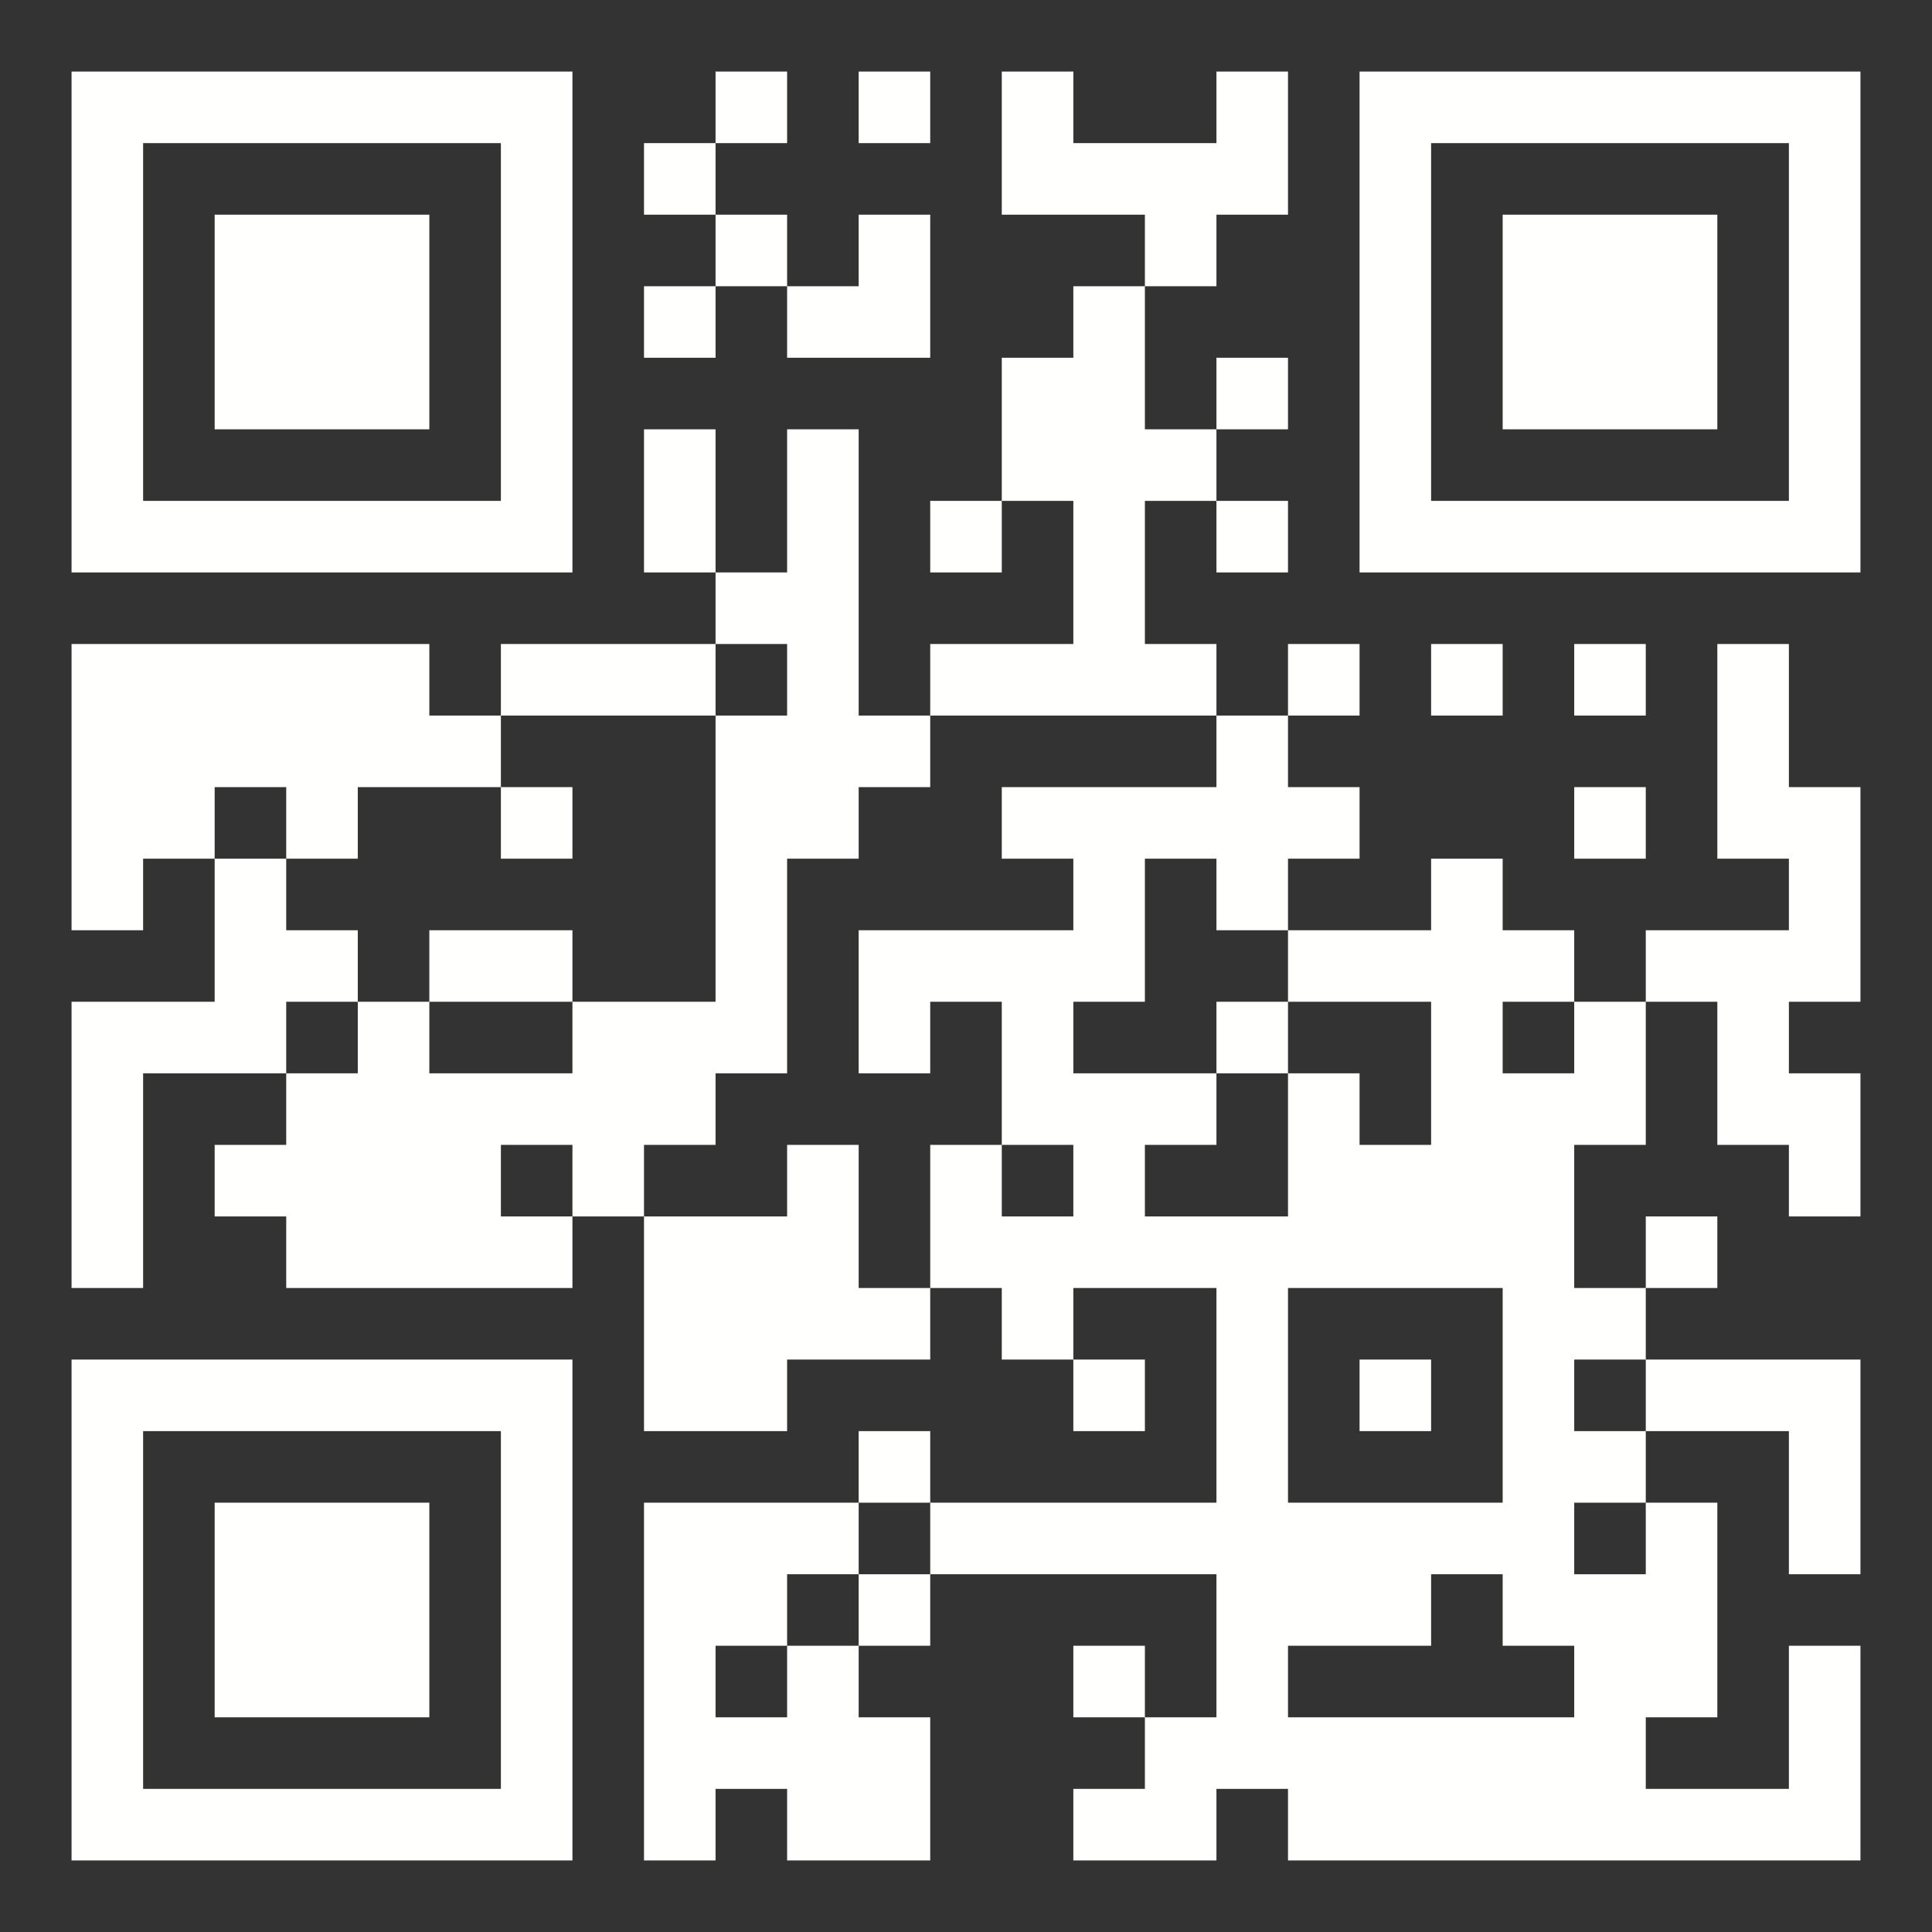 <?xml version="1.0" encoding="utf-8"?>
<!-- Generator: Adobe Illustrator 28.1.0, SVG Export Plug-In . SVG Version: 6.00 Build 0)  -->
<svg version="1.1" id="Layer_1" xmlns="http://www.w3.org/2000/svg" xmlns:xlink="http://www.w3.org/1999/xlink" x="0px" y="0px"
	 viewBox="0 0 270 270" style="enable-background:new 0 0 270 270;" xml:space="preserve">
<rect x="0" y="0" width="270" height="270" fill="#333333" stroke="none"/>
<style type="text/css">
	.st0{fill:#FFFFFE;}
</style>
<g id="elements">
	<path class="st0" d="M10,10h10v10H10V10z M20,10h10v10H20V10z M30,10h10v10H30V10z M40,10h10v10H40V10z M50,10h10v10H50V10z M60,10
		h10v10H60V10z M70,10h10v10H70V10z M100,10h10v10h-10V10z M120,10h10v10h-10V10z M140,10h10v10h-10V10z M170,10h10v10h-10V10z
		 M190,10h10v10h-10V10z M200,10h10v10h-10V10z M210,10h10v10h-10V10z M220,10h10v10h-10V10z M230,10h10v10h-10V10z M240,10h10v10
		h-10V10z M250,10h10v10h-10V10z M10,20h10v10H10V20z M70,20h10v10H70V20z M90,20h10v10H90V20z M140,20h10v10h-10V20z M150,20h10v10
		h-10V20z M160,20h10v10h-10V20z M170,20h10v10h-10V20z M190,20h10v10h-10V20z M250,20h10v10h-10V20z M10,30h10v10H10V30z M30,30h10
		v10H30V30z M40,30h10v10H40V30z M50,30h10v10H50V30z M70,30h10v10H70V30z M100,30h10v10h-10V30z M120,30h10v10h-10V30z M160,30h10
		v10h-10V30z M190,30h10v10h-10V30z M210,30h10v10h-10V30z M220,30h10v10h-10V30z M230,30h10v10h-10V30z M250,30h10v10h-10V30z
		 M10,40h10v10H10V40z M30,40h10v10H30V40z M40,40h10v10H40V40z M50,40h10v10H50V40z M70,40h10v10H70V40z M90,40h10v10H90V40z
		 M110,40h10v10h-10V40z M120,40h10v10h-10V40z M150,40h10v10h-10V40z M190,40h10v10h-10V40z M210,40h10v10h-10V40z M220,40h10v10
		h-10V40z M230,40h10v10h-10V40z M250,40h10v10h-10V40z M10,50h10v10H10V50z M30,50h10v10H30V50z M40,50h10v10H40V50z M50,50h10v10
		H50V50z M70,50h10v10H70V50z M140,50h10v10h-10V50z M150,50h10v10h-10V50z M170,50h10v10h-10V50z M190,50h10v10h-10V50z M210,50h10
		v10h-10V50z M220,50h10v10h-10V50z M230,50h10v10h-10V50z M250,50h10v10h-10V50z M10,60h10v10H10V60z M70,60h10v10H70V60z M90,60
		h10v10H90V60z M110,60h10v10h-10V60z M140,60h10v10h-10V60z M150,60h10v10h-10V60z M160,60h10v10h-10V60z M190,60h10v10h-10V60z
		 M250,60h10v10h-10V60z M10,70h10v10H10V70z M20,70h10v10H20V70z M30,70h10v10H30V70z M40,70h10v10H40V70z M50,70h10v10H50V70z
		 M60,70h10v10H60V70z M70,70h10v10H70V70z M90,70h10v10H90V70z M110,70h10v10h-10V70z M130,70h10v10h-10V70z M150,70h10v10h-10V70z
		 M170,70h10v10h-10V70z M190,70h10v10h-10V70z M200,70h10v10h-10V70z M210,70h10v10h-10V70z M220,70h10v10h-10V70z M230,70h10v10
		h-10V70z M240,70h10v10h-10V70z M250,70h10v10h-10V70z M100,80h10v10h-10V80z M110,80h10v10h-10V80z M150,80h10v10h-10V80z M10,90
		h10v10H10V90z M20,90h10v10H20V90z M30,90h10v10H30V90z M40,90h10v10H40V90z M50,90h10v10H50V90z M70,90h10v10H70V90z M80,90h10v10
		H80V90z M90,90h10v10H90V90z M110,90h10v10h-10V90z M130,90h10v10h-10V90z M140,90h10v10h-10V90z M150,90h10v10h-10V90z M160,90h10
		v10h-10V90z M180,90h10v10h-10V90z M200,90h10v10h-10V90z M220,90h10v10h-10V90z M240,90h10v10h-10V90z M10,100h10v10H10V100z
		 M20,100h10v10H20V100z M30,100h10v10H30V100z M40,100h10v10H40V100z M50,100h10v10H50V100z M60,100h10v10H60V100z M100,100h10v10
		h-10V100z M110,100h10v10h-10V100z M120,100h10v10h-10V100z M170,100h10v10h-10V100z M240,100h10v10h-10V100z M10,110h10v10H10V110
		z M20,110h10v10H20V110z M40,110h10v10H40V110z M70,110h10v10H70V110z M100,110h10v10h-10V110z M110,110h10v10h-10V110z M140,110
		h10v10h-10V110z M150,110h10v10h-10V110z M160,110h10v10h-10V110z M170,110h10v10h-10V110z M180,110h10v10h-10V110z M220,110h10v10
		h-10V110z M240,110h10v10h-10V110z M250,110h10v10h-10V110z M10,120h10v10H10V120z M30,120h10v10H30V120z M100,120h10v10h-10V120z
		 M150,120h10v10h-10V120z M170,120h10v10h-10V120z M200,120h10v10h-10V120z M250,120h10v10h-10V120z M30,130h10v10H30V130z M40,130
		h10v10H40V130z M60,130h10v10H60V130z M70,130h10v10H70V130z M100,130h10v10h-10V130z M120,130h10v10h-10V130z M130,130h10v10h-10
		V130z M140,130h10v10h-10V130z M150,130h10v10h-10V130z M180,130h10v10h-10V130z M190,130h10v10h-10V130z M200,130h10v10h-10V130z
		 M210,130h10v10h-10V130z M230,130h10v10h-10V130z M240,130h10v10h-10V130z M250,130h10v10h-10V130z M10,140h10v10H10V140z M20,140
		h10v10H20V140z M30,140h10v10H30V140z M50,140h10v10H50V140z M80,140h10v10H80V140z M90,140h10v10H90V140z M100,140h10v10h-10V140z
		 M120,140h10v10h-10V140z M140,140h10v10h-10V140z M170,140h10v10h-10V140z M200,140h10v10h-10V140z M220,140h10v10h-10V140z
		 M240,140h10v10h-10V140z M10,150h10v10H10V150z M40,150h10v10H40V150z M50,150h10v10H50V150z M60,150h10v10H60V150z M70,150h10v10
		H70V150z M80,150h10v10H80V150z M90,150h10v10H90V150z M140,150h10v10h-10V150z M150,150h10v10h-10V150z M160,150h10v10h-10V150z
		 M180,150h10v10h-10V150z M200,150h10v10h-10V150z M210,150h10v10h-10V150z M220,150h10v10h-10V150z M240,150h10v10h-10V150z
		 M250,150h10v10h-10V150z M10,160h10v10H10V160z M30,160h10v10H30V160z M40,160h10v10H40V160z M50,160h10v10H50V160z M60,160h10v10
		H60V160z M80,160h10v10H80V160z M110,160h10v10h-10V160z M130,160h10v10h-10V160z M150,160h10v10h-10V160z M180,160h10v10h-10V160z
		 M190,160h10v10h-10V160z M200,160h10v10h-10V160z M210,160h10v10h-10V160z M250,160h10v10h-10V160z M10,170h10v10H10V170z M40,170
		h10v10H40V170z M50,170h10v10H50V170z M60,170h10v10H60V170z M70,170h10v10H70V170z M90,170h10v10H90V170z M100,170h10v10h-10V170z
		 M110,170h10v10h-10V170z M130,170h10v10h-10V170z M140,170h10v10h-10V170z M150,170h10v10h-10V170z M160,170h10v10h-10V170z
		 M170,170h10v10h-10V170z M180,170h10v10h-10V170z M190,170h10v10h-10V170z M200,170h10v10h-10V170z M210,170h10v10h-10V170z
		 M230,170h10v10h-10V170z M90,180h10v10H90V180z M100,180h10v10h-10V180z M110,180h10v10h-10V180z M120,180h10v10h-10V180z
		 M140,180h10v10h-10V180z M170,180h10v10h-10V180z M210,180h10v10h-10V180z M220,180h10v10h-10V180z M10,190h10v10H10V190z M20,190
		h10v10H20V190z M30,190h10v10H30V190z M40,190h10v10H40V190z M50,190h10v10H50V190z M60,190h10v10H60V190z M70,190h10v10H70V190z
		 M90,190h10v10H90V190z M100,190h10v10h-10V190z M150,190h10v10h-10V190z M170,190h10v10h-10V190z M190,190h10v10h-10V190z
		 M210,190h10v10h-10V190z M230,190h10v10h-10V190z M240,190h10v10h-10V190z M250,190h10v10h-10V190z M10,200h10v10H10V200z M70,200
		h10v10H70V200z M120,200h10v10h-10V200z M170,200h10v10h-10V200z M210,200h10v10h-10V200z M220,200h10v10h-10V200z M250,200h10v10
		h-10V200z M10,210h10v10H10V210z M30,210h10v10H30V210z M40,210h10v10H40V210z M50,210h10v10H50V210z M70,210h10v10H70V210z
		 M90,210h10v10H90V210z M100,210h10v10h-10V210z M110,210h10v10h-10V210z M130,210h10v10h-10V210z M140,210h10v10h-10V210z
		 M150,210h10v10h-10V210z M160,210h10v10h-10V210z M170,210h10v10h-10V210z M180,210h10v10h-10V210z M190,210h10v10h-10V210z
		 M200,210h10v10h-10V210z M210,210h10v10h-10V210z M230,210h10v10h-10V210z M250,210h10v10h-10V210z M10,220h10v10H10V220z M30,220
		h10v10H30V220z M40,220h10v10H40V220z M50,220h10v10H50V220z M70,220h10v10H70V220z M90,220h10v10H90V220z M100,220h10v10h-10V220z
		 M120,220h10v10h-10V220z M170,220h10v10h-10V220z M180,220h10v10h-10V220z M190,220h10v10h-10V220z M210,220h10v10h-10V220z
		 M220,220h10v10h-10V220z M230,220h10v10h-10V220z M10,230h10v10H10V230z M30,230h10v10H30V230z M40,230h10v10H40V230z M50,230h10
		v10H50V230z M70,230h10v10H70V230z M90,230h10v10H90V230z M110,230h10v10h-10V230z M150,230h10v10h-10V230z M170,230h10v10h-10V230
		z M220,230h10v10h-10V230z M230,230h10v10h-10V230z M250,230h10v10h-10V230z M10,240h10v10H10V240z M70,240h10v10H70V240z M90,240
		h10v10H90V240z M100,240h10v10h-10V240z M110,240h10v10h-10V240z M120,240h10v10h-10V240z M160,240h10v10h-10V240z M170,240h10v10
		h-10V240z M180,240h10v10h-10V240z M190,240h10v10h-10V240z M200,240h10v10h-10V240z M210,240h10v10h-10V240z M220,240h10v10h-10
		V240z M250,240h10v10h-10V240z M10,250h10v10H10V250z M20,250h10v10H20V250z M30,250h10v10H30V250z M40,250h10v10H40V250z M50,250
		h10v10H50V250z M60,250h10v10H60V250z M70,250h10v10H70V250z M90,250h10v10H90V250z M110,250h10v10h-10V250z M120,250h10v10h-10
		V250z M150,250h10v10h-10V250z M160,250h10v10h-10V250z M180,250h10v10h-10V250z M190,250h10v10h-10V250z M200,250h10v10h-10V250z
		 M210,250h10v10h-10V250z M220,250h10v10h-10V250z M230,250h10v10h-10V250z M240,250h10v10h-10V250z M250,250h10v10h-10V250z"/>
</g>
</svg>
